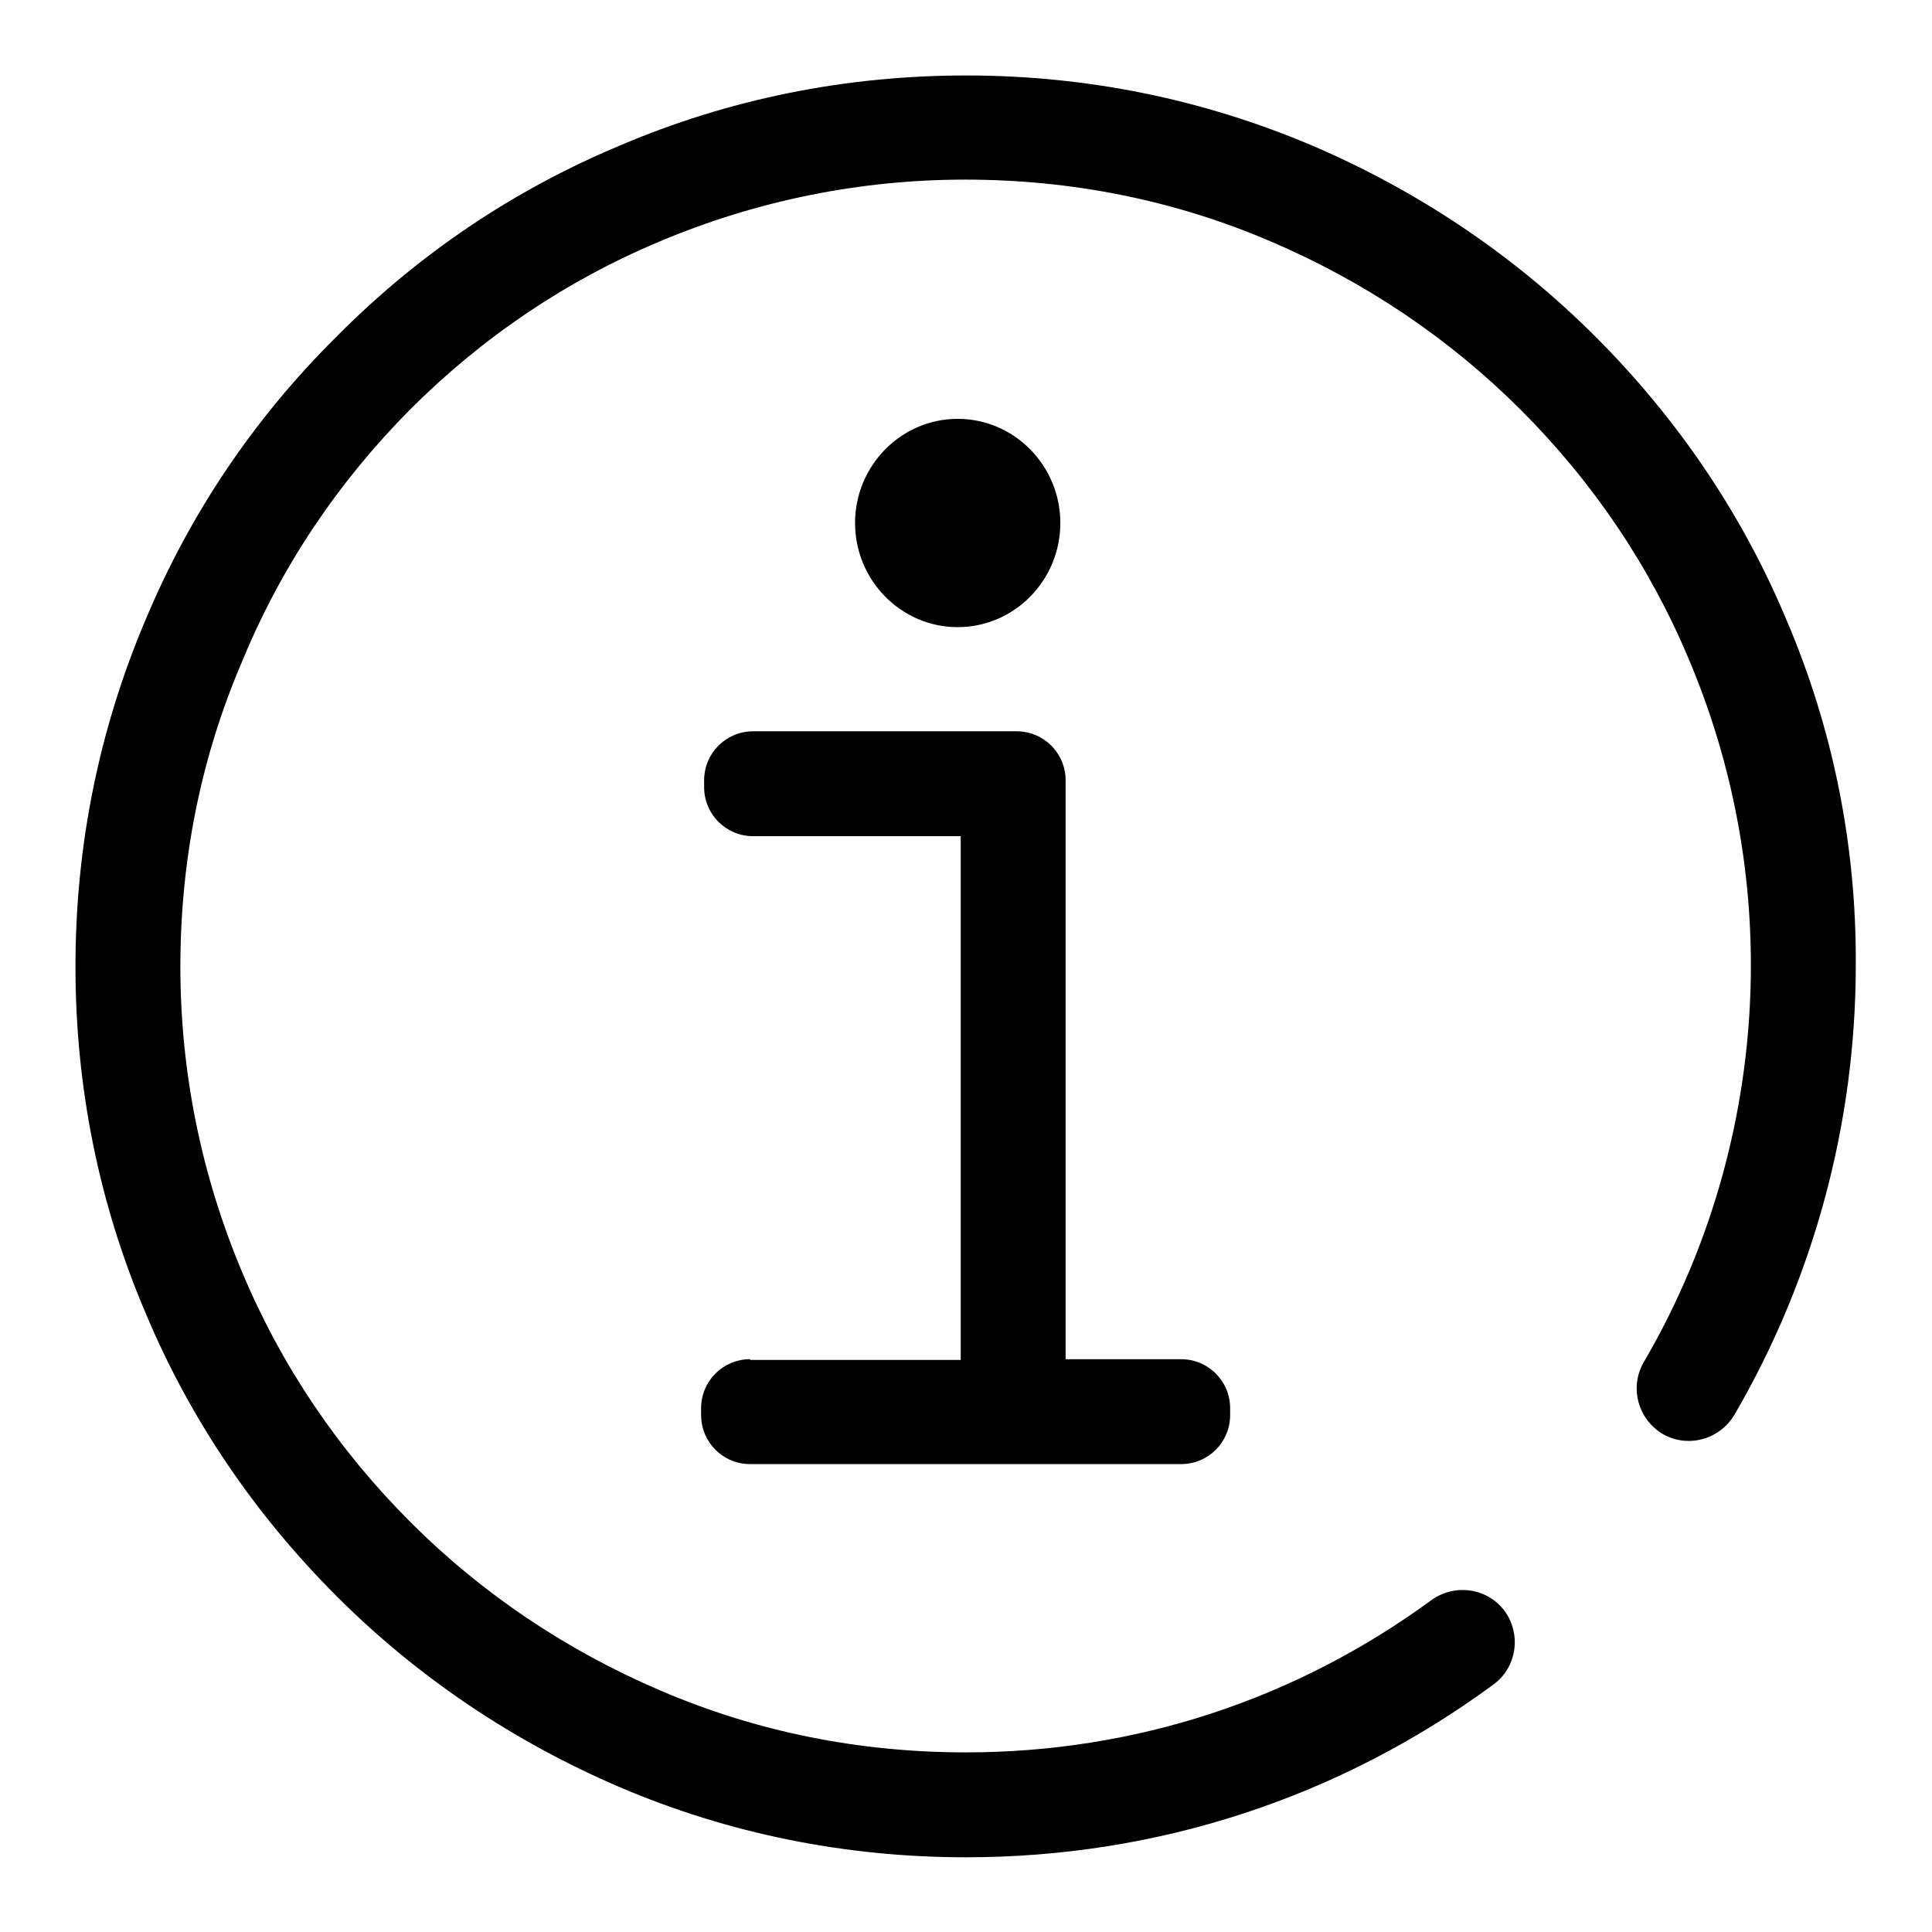 <?xml version="1.0" encoding="utf-8"?>
<!-- Svg Vector Icons : http://www.onlinewebfonts.com/icon -->
<!DOCTYPE svg PUBLIC "-//W3C//DTD SVG 1.1//EN" "http://www.w3.org/Graphics/SVG/1.1/DTD/svg11.dtd">
<svg version="1.1" xmlns="http://www.w3.org/2000/svg" xmlns:xlink="http://www.w3.org/1999/xlink" x="0px" y="0px" viewBox="0 0 256 256" enable-background="new 0 0 256 256" xml:space="preserve">
<g> <path fill="#000000" d="M113.3,69.3c0,7.6,6.1,13.8,13.6,13.8c7.5,0,13.6-6.2,13.6-13.8c0-7.6-6.1-13.8-13.6-13.8 C119.4,55.5,113.3,61.7,113.3,69.3C113.3,69.3,113.3,69.3,113.3,69.3z M99.4,180.1c-3.6,0-6.5,2.9-6.5,6.5v0.9 c0,3.6,2.9,6.5,6.5,6.5h57.1c3.6,0,6.5-2.9,6.5-6.5v-0.9c0-3.6-2.9-6.5-6.5-6.5h-15.3v-76.7c0-3.6-2.9-6.5-6.5-6.5h-0.9 c-0.1,0-0.3,0-0.4,0H99.8c-3.6,0-6.5,2.9-6.5,6.5v0.9c0,3.6,2.9,6.5,6.5,6.5h27.5v69.4H99.4z M236.7,82.1 c-5.9-14.1-14.5-26.7-25.3-37.5c-10.8-10.8-23.5-19.3-37.5-25.3c-14.6-6.2-30-9.3-45.9-9.3c-15.9,0-31.4,3.1-45.9,9.3 C68,25.2,55.4,33.7,44.6,44.6C33.7,55.4,25.2,68,19.3,82.1c-6.2,14.6-9.3,30-9.3,46c0,15.9,3.1,31.4,9.3,45.9 c5.9,14.1,14.5,26.7,25.3,37.5c10.8,10.8,23.5,19.3,37.5,25.3c14.5,6.2,30,9.3,45.9,9.3c25.4,0,49.5-7.9,69.9-22.9 c3.1-2.3,3.7-6.6,1.5-9.7c-2.3-3.1-6.6-3.7-9.7-1.5c-18,13.2-39.3,20.2-61.7,20.2c-14.1,0-27.7-2.7-40.5-8.2 c-12.4-5.3-23.6-12.8-33.1-22.3c-9.6-9.6-17.1-20.7-22.3-33.1c-5.4-12.8-8.2-26.5-8.2-40.5c0-14.1,2.7-27.7,8.2-40.5 C37.3,75,44.8,63.9,54.3,54.3c9.6-9.6,20.7-17.1,33.1-22.3c12.8-5.4,26.5-8.2,40.5-8.2s27.7,2.7,40.5,8.2 c12.4,5.3,23.6,12.8,33.1,22.3c9.6,9.6,17.1,20.7,22.3,33.1c5.4,12.8,8.2,26.5,8.2,40.5c0,18.5-4.9,36.7-14.2,52.6 c-1.9,3.3-0.8,7.5,2.5,9.5c3.3,1.9,7.5,0.8,9.5-2.5c10.5-18,16.1-38.6,16.1-59.6C246,112.1,242.9,96.6,236.7,82.1L236.7,82.1z"/></g>
</svg>